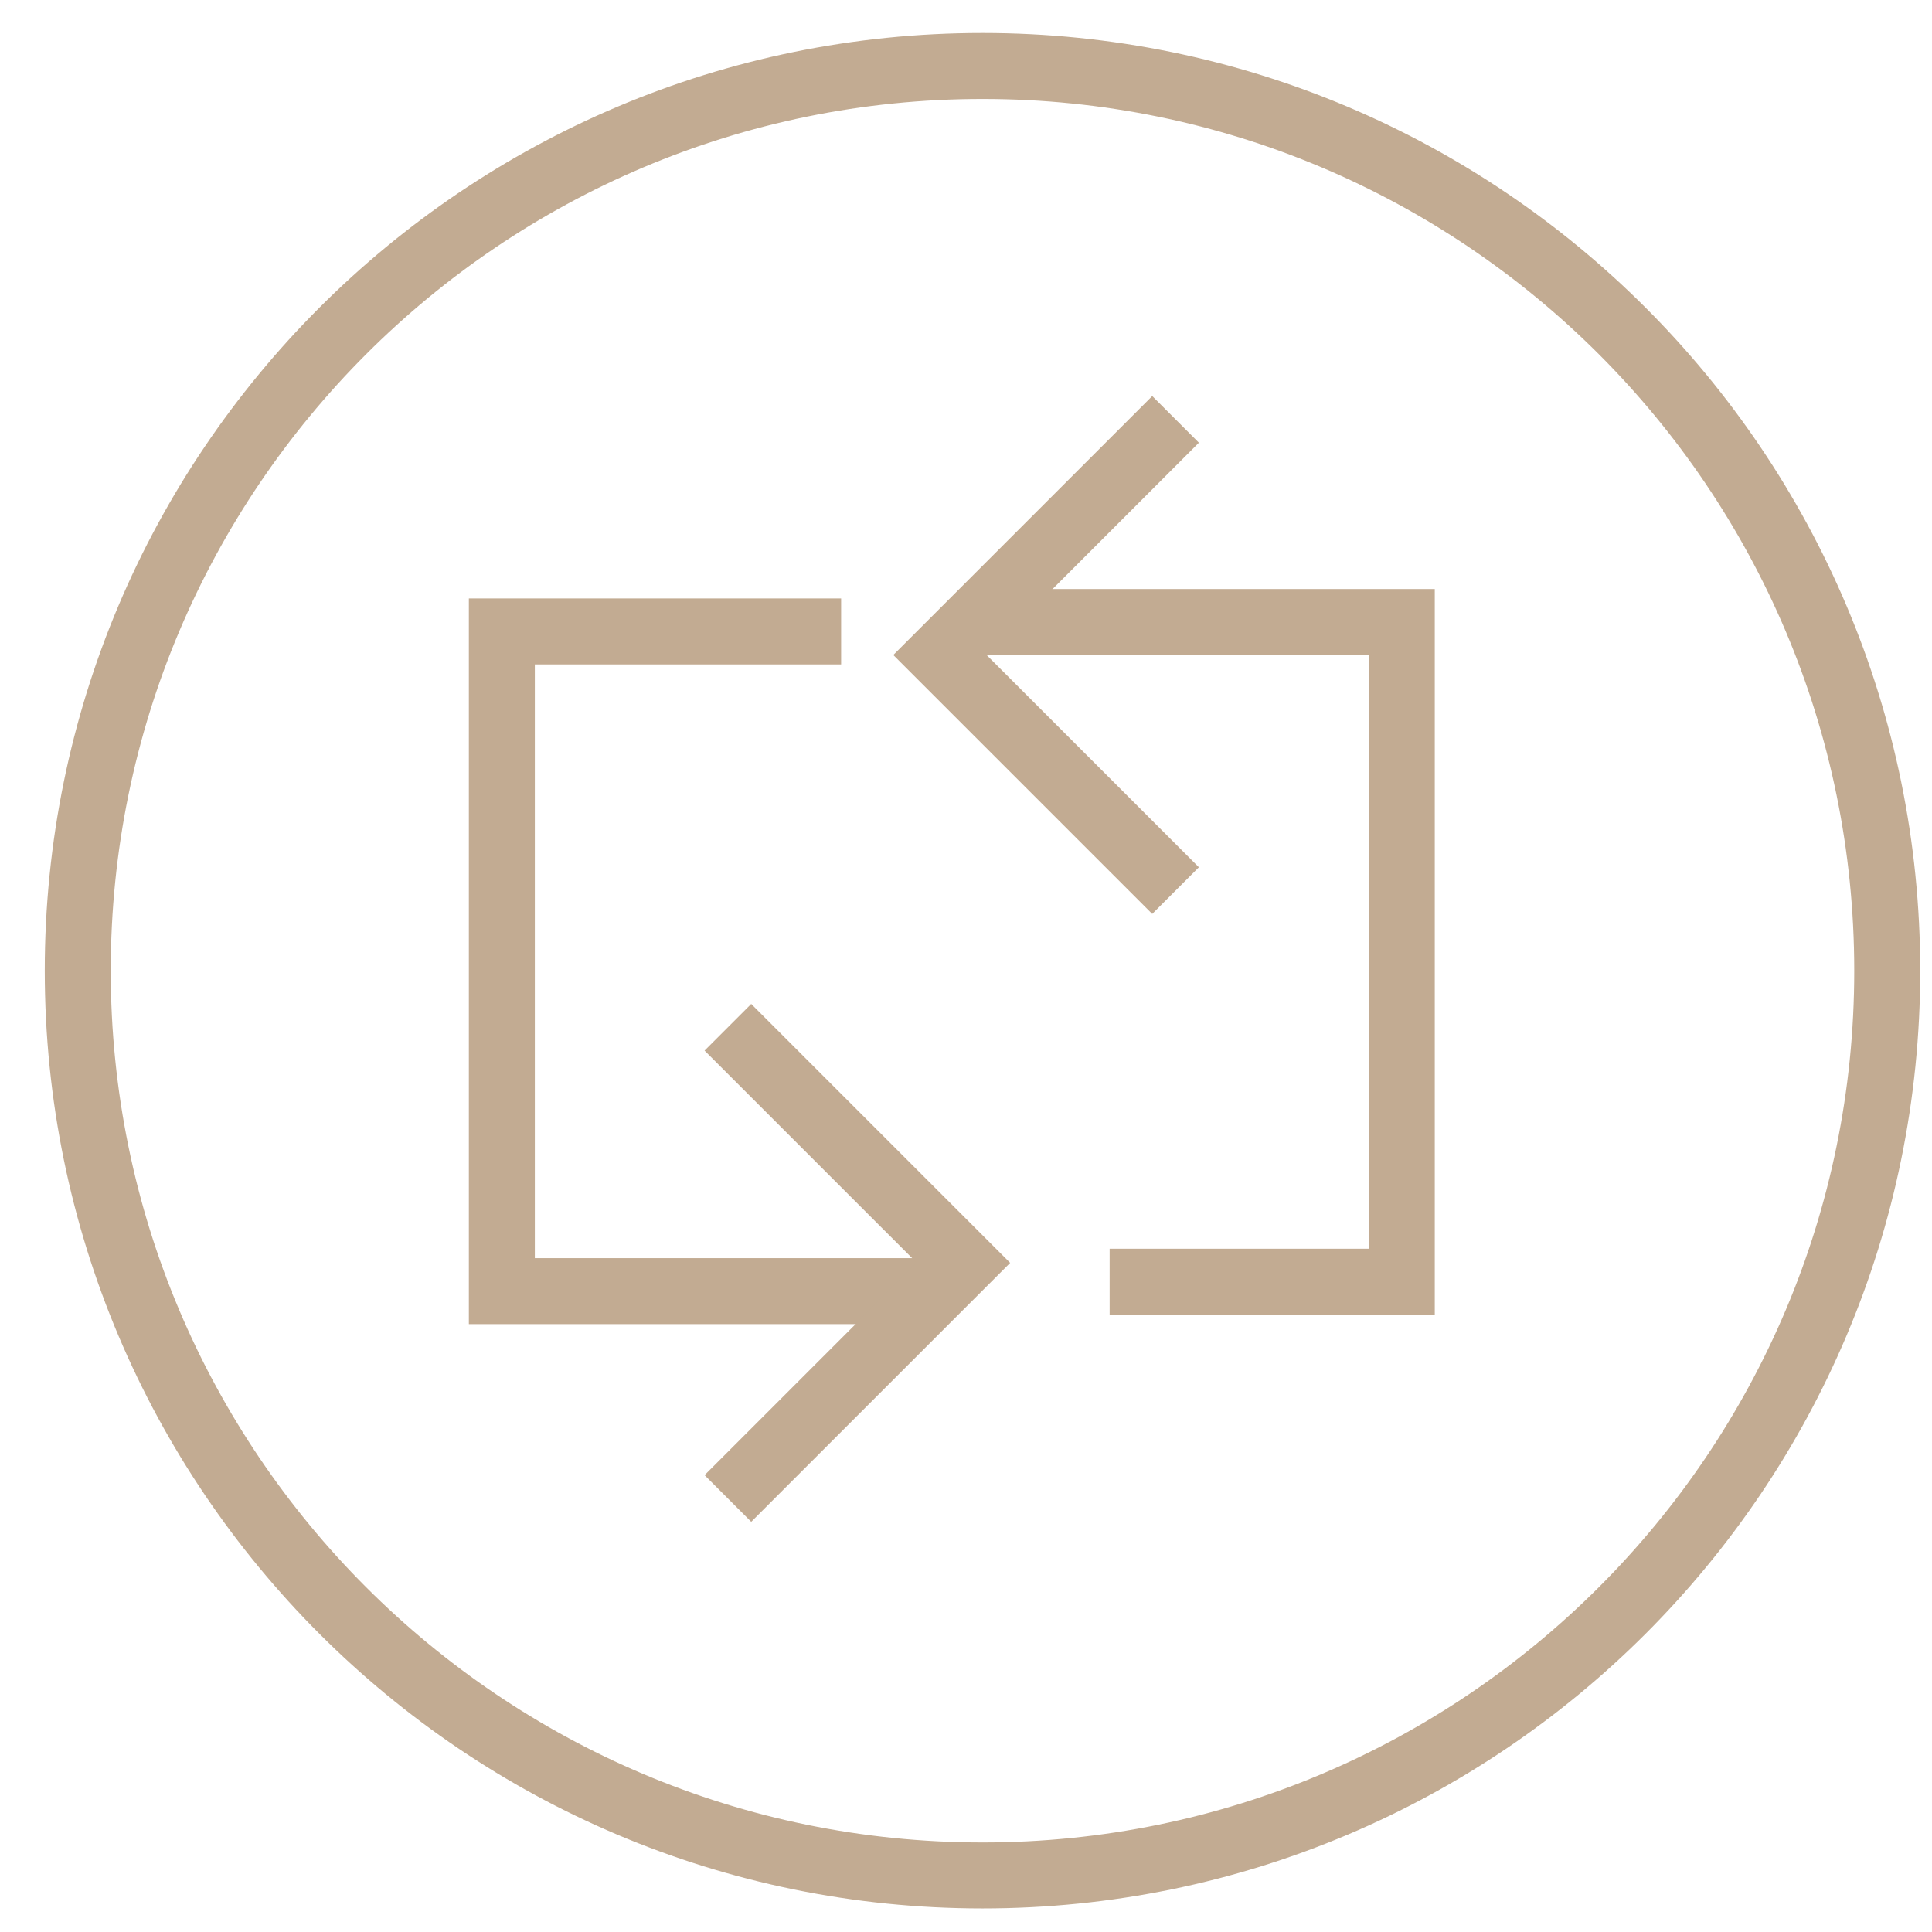 <?xml version="1.0" encoding="UTF-8"?> <svg xmlns="http://www.w3.org/2000/svg" width="41" height="41" viewBox="0 0 41 41" fill="none"><path d="M20.85 39.8C31.454 39.8 40.05 31.204 40.05 20.6C40.05 9.996 31.454 1.4 20.85 1.4C10.246 1.4 1.65 9.996 1.65 20.6C1.65 31.204 10.246 39.8 20.85 39.8Z" stroke="#C2AB92" stroke-width="1.4" stroke-miterlimit="10"></path><path d="M17.85 13.4H10.65V27.4H19.65" stroke="#C2AB92" stroke-width="1.4" stroke-miterlimit="10"></path><path d="M15.447 21.8L20.447 26.8L15.447 31.8" stroke="#C2AB92" stroke-width="1.4" stroke-miterlimit="10"></path><path d="M23.548 27.2H29.748V13.2H20.748" stroke="#C2AB92" stroke-width="1.4" stroke-miterlimit="10"></path><path d="M24.947 18.9L19.947 13.9L24.947 8.9" stroke="#C2AB92" stroke-width="1.4" stroke-miterlimit="10"></path></svg> 